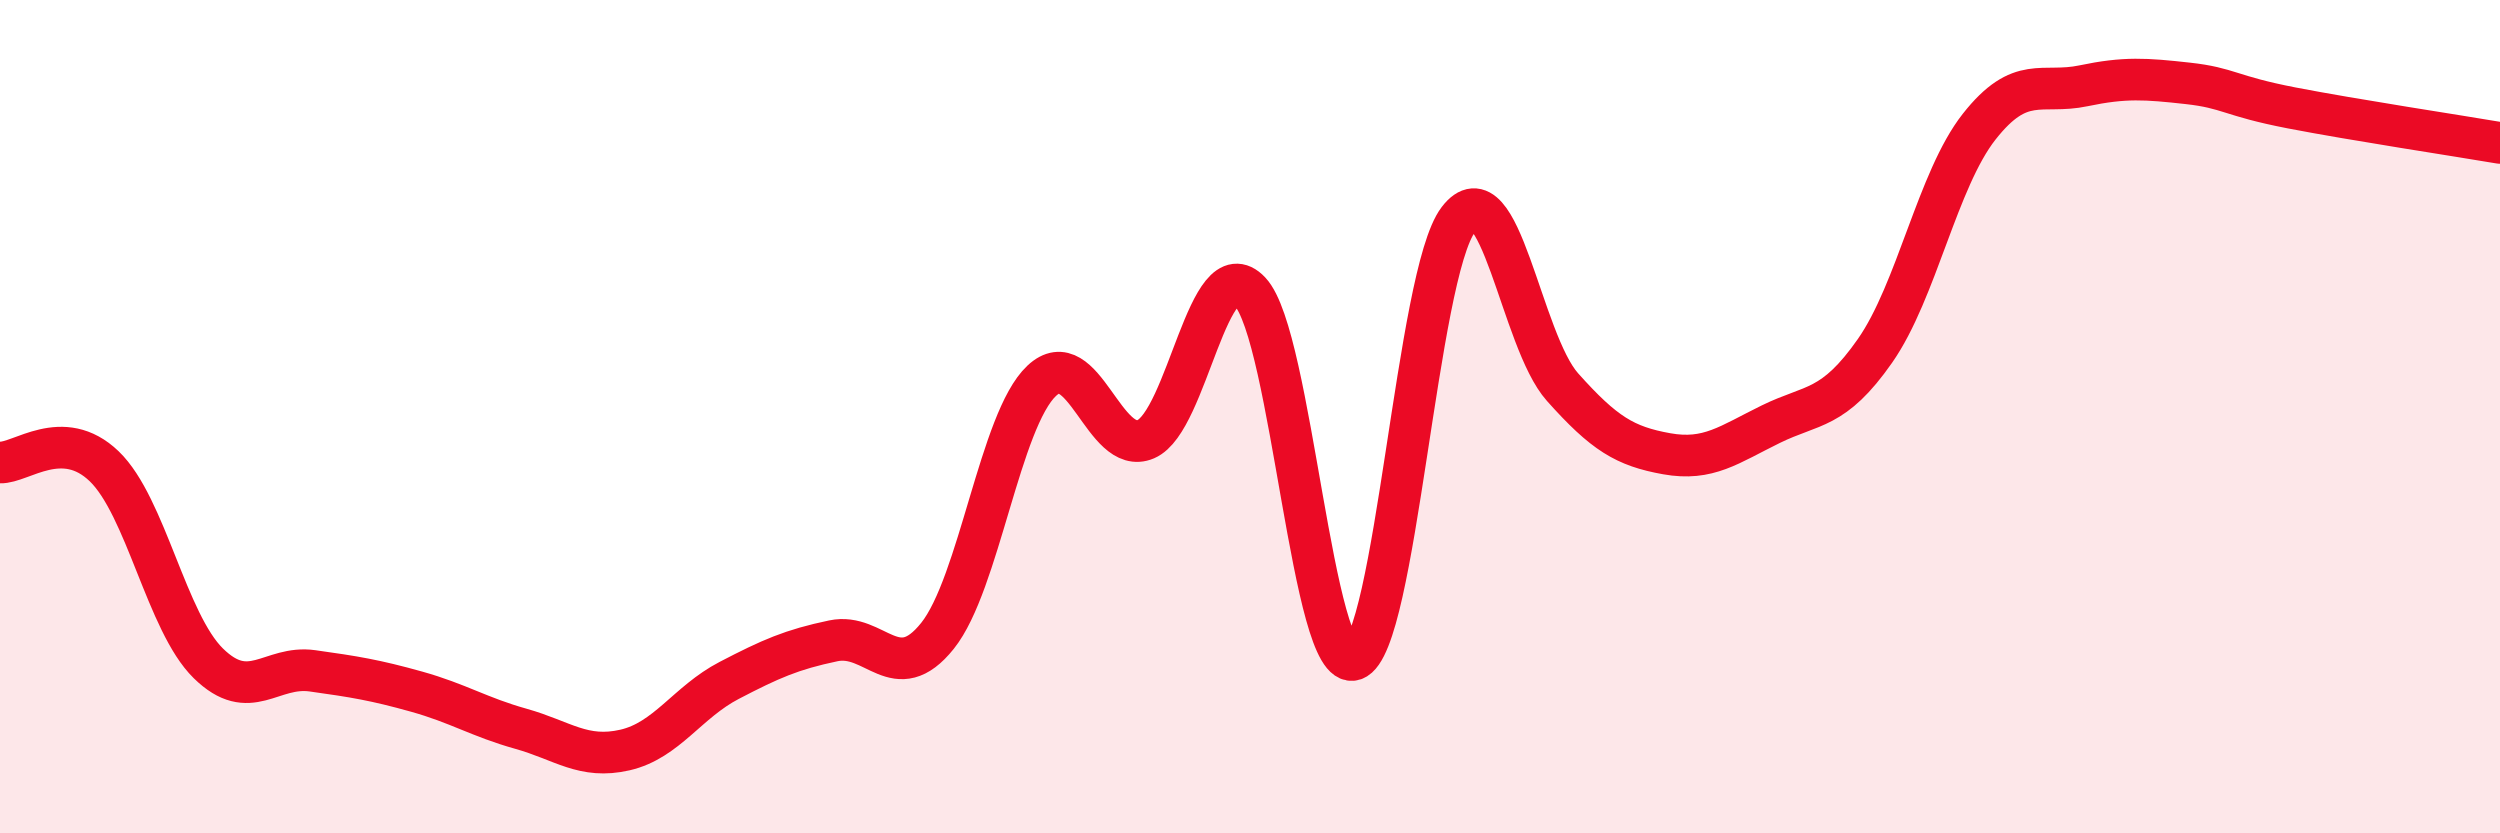 
    <svg width="60" height="20" viewBox="0 0 60 20" xmlns="http://www.w3.org/2000/svg">
      <path
        d="M 0,11.1 C 0.5,11.12 1.5,10.23 2.5,11.19 C 3.5,12.15 4,14.94 5,15.92 C 6,16.9 6.5,15.96 7.5,16.1 C 8.5,16.24 9,16.32 10,16.6 C 11,16.88 11.5,17.21 12.5,17.49 C 13.5,17.77 14,18.23 15,18 C 16,17.77 16.5,16.85 17.5,16.33 C 18.5,15.81 19,15.59 20,15.38 C 21,15.17 21.5,16.51 22.5,15.26 C 23.5,14.01 24,10.08 25,9.14 C 26,8.2 26.5,10.97 27.5,10.54 C 28.5,10.11 29,5.94 30,7 C 31,8.06 31.5,16.18 32.5,15.83 C 33.5,15.48 34,6.58 35,5.27 C 36,3.96 36.5,8.17 37.5,9.29 C 38.5,10.41 39,10.71 40,10.89 C 41,11.07 41.5,10.67 42.5,10.18 C 43.5,9.69 44,9.85 45,8.42 C 46,6.99 46.5,4.31 47.5,3.04 C 48.5,1.77 49,2.27 50,2.06 C 51,1.85 51.5,1.89 52.5,2 C 53.5,2.11 53.5,2.3 55,2.59 C 56.5,2.88 59,3.26 60,3.43L60 20L0 20Z"
        fill="#EB0A25"
        opacity="0.1"
        stroke-linecap="round"
        stroke-linejoin="round"
      />
      <path
        d="M 0,11.1 C 0.5,11.12 1.5,10.23 2.5,11.19 C 3.5,12.15 4,14.94 5,15.92 C 6,16.9 6.5,15.96 7.5,16.1 C 8.5,16.24 9,16.32 10,16.6 C 11,16.88 11.5,17.21 12.5,17.49 C 13.5,17.77 14,18.23 15,18 C 16,17.77 16.5,16.85 17.5,16.33 C 18.5,15.81 19,15.59 20,15.38 C 21,15.17 21.5,16.51 22.5,15.26 C 23.5,14.01 24,10.08 25,9.14 C 26,8.2 26.5,10.97 27.5,10.54 C 28.5,10.11 29,5.94 30,7 C 31,8.06 31.5,16.18 32.5,15.83 C 33.5,15.48 34,6.58 35,5.27 C 36,3.96 36.5,8.17 37.5,9.29 C 38.5,10.41 39,10.71 40,10.89 C 41,11.07 41.5,10.67 42.5,10.18 C 43.5,9.69 44,9.85 45,8.42 C 46,6.99 46.5,4.31 47.5,3.04 C 48.5,1.77 49,2.27 50,2.06 C 51,1.85 51.5,1.89 52.5,2 C 53.5,2.11 53.5,2.3 55,2.59 C 56.5,2.88 59,3.26 60,3.43"
        stroke="#EB0A25"
        stroke-width="1"
        fill="none"
        stroke-linecap="round"
        stroke-linejoin="round"
      />
    </svg>
  